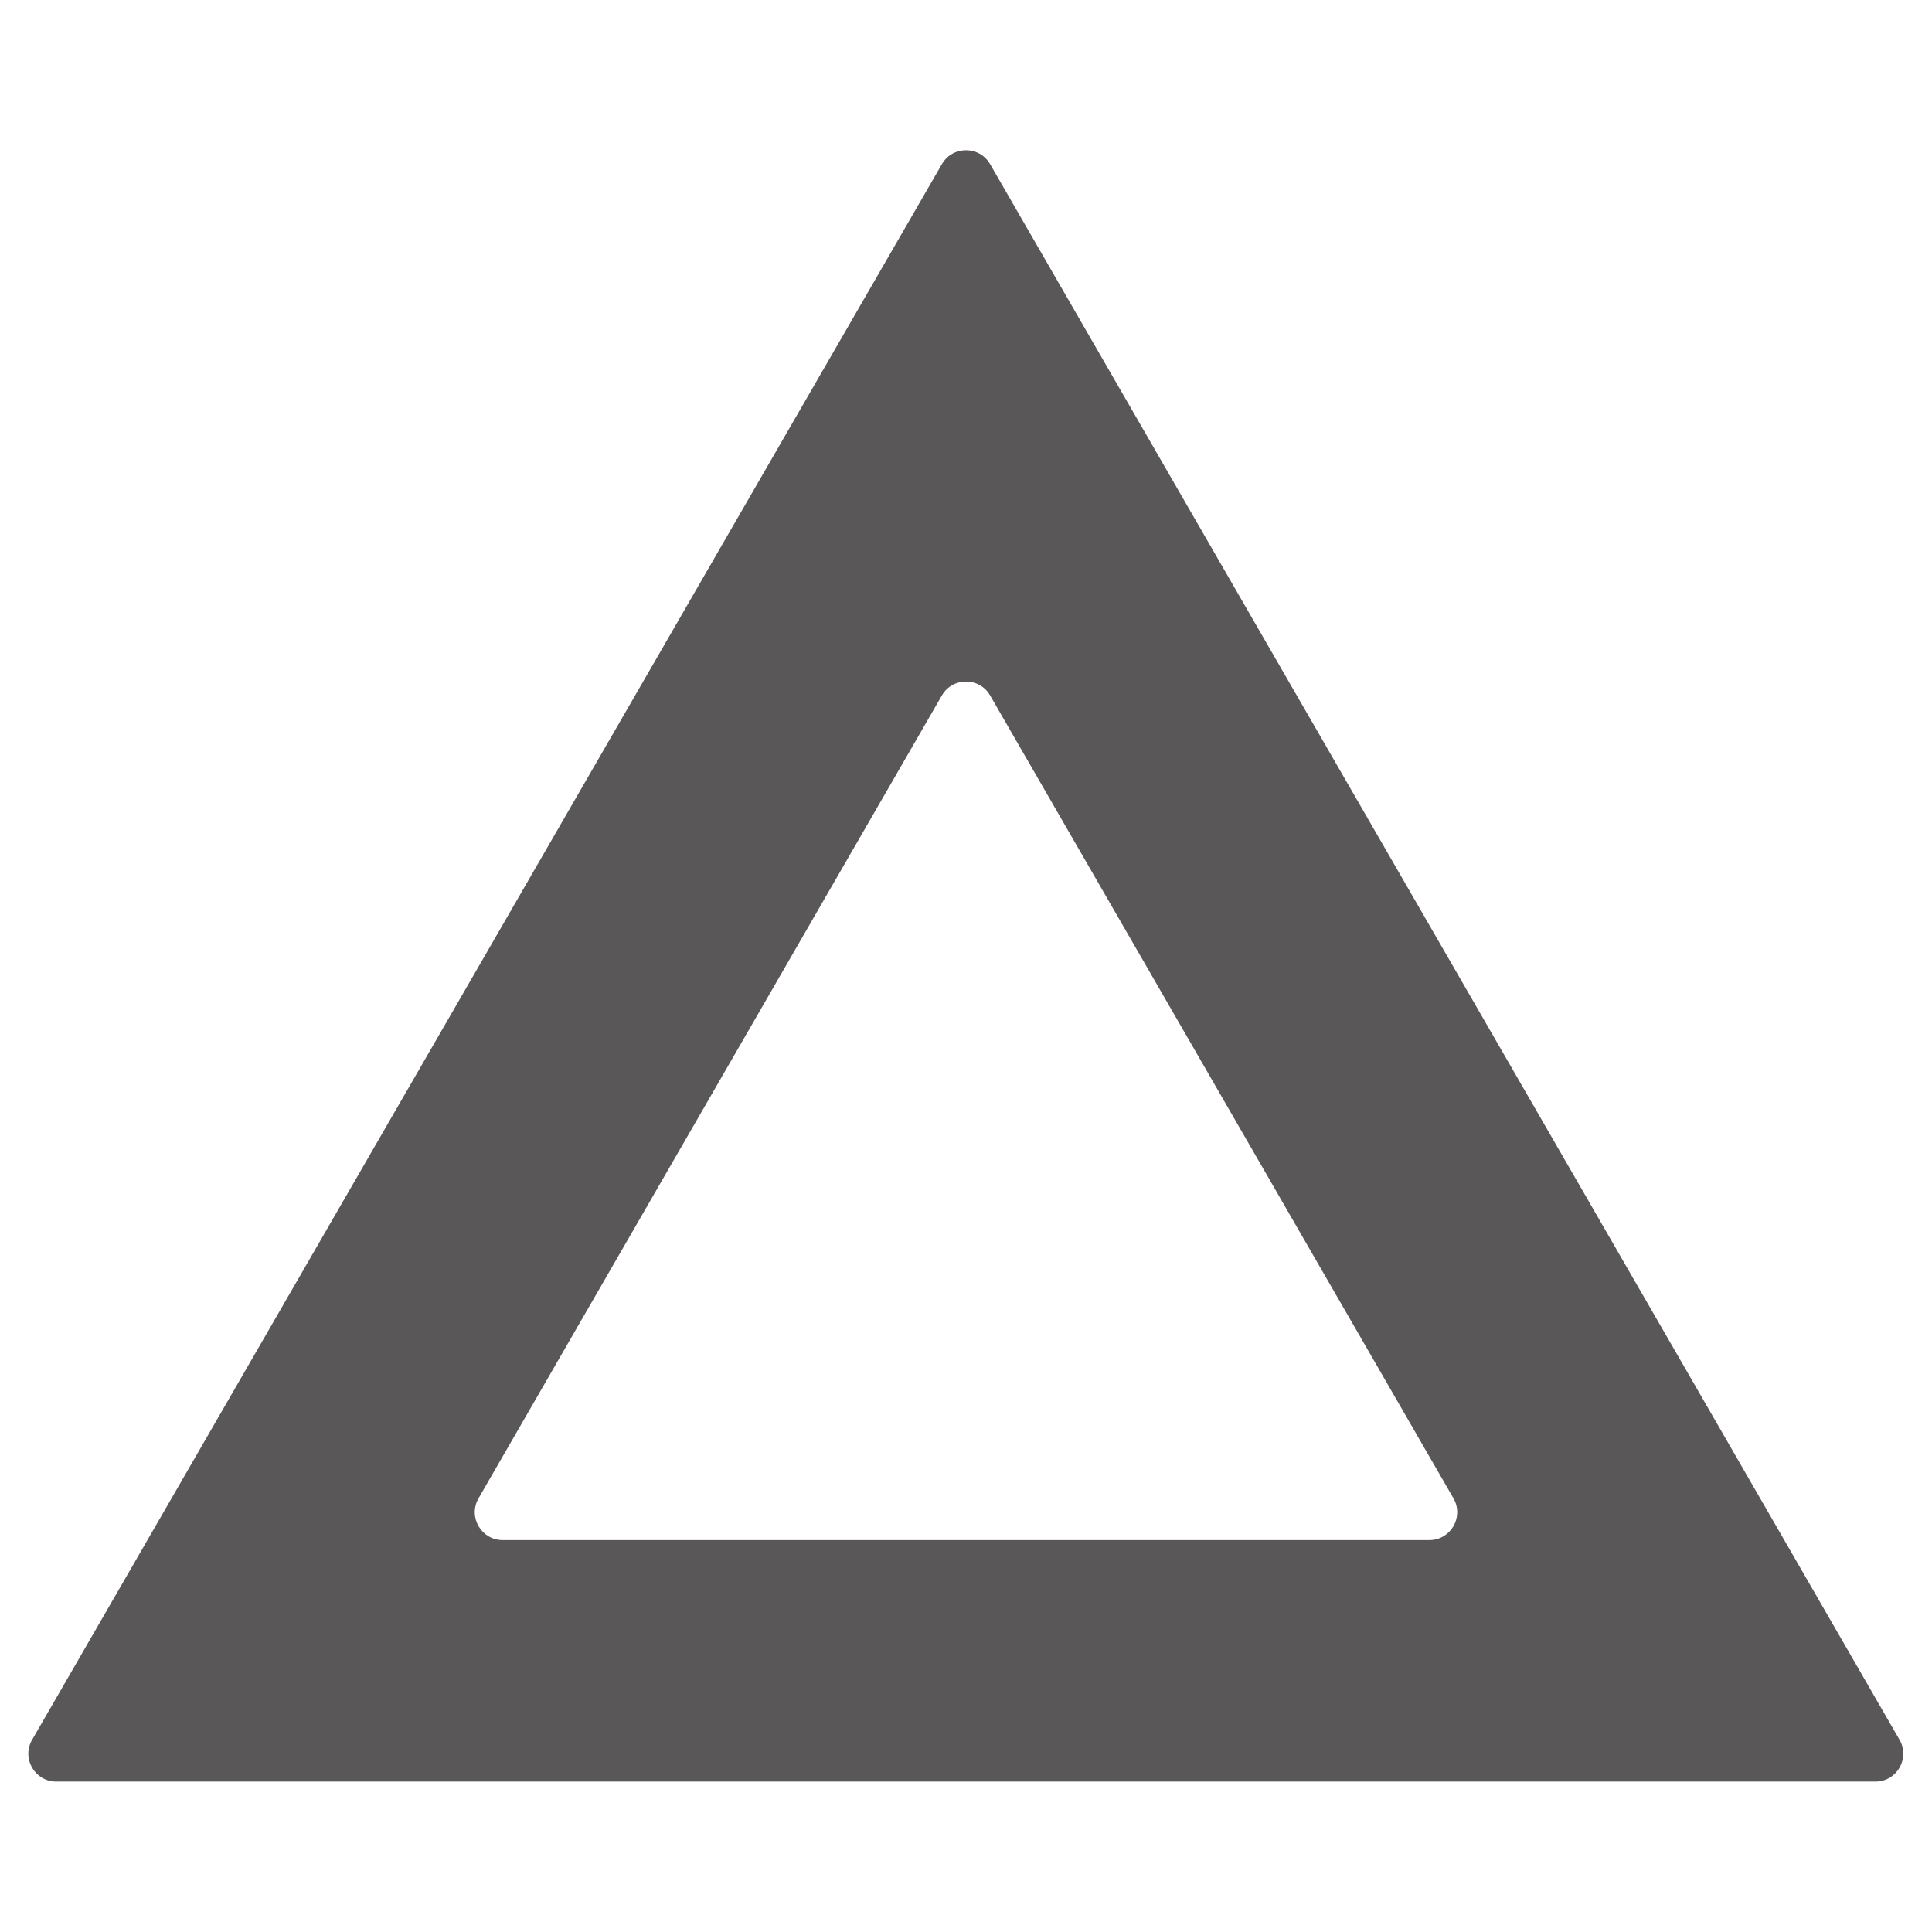 <?xml version="1.0" encoding="UTF-8"?><svg id="a" xmlns="http://www.w3.org/2000/svg" viewBox="0 0 56 56"><path d="M27.3,4.76L.93,50.43c-.31.54.08,1.21.7,1.21h52.73c.62,0,1.01-.67.7-1.21L28.7,4.76c-.31-.54-1.09-.54-1.4,0ZM28.7,20.16l13.43,23.27c.31.54-.08,1.21-.7,1.21H14.57c-.62,0-1.01-.67-.7-1.21l13.43-23.27c.31-.54,1.09-.54,1.4,0Z" fill="#595757"/></svg>